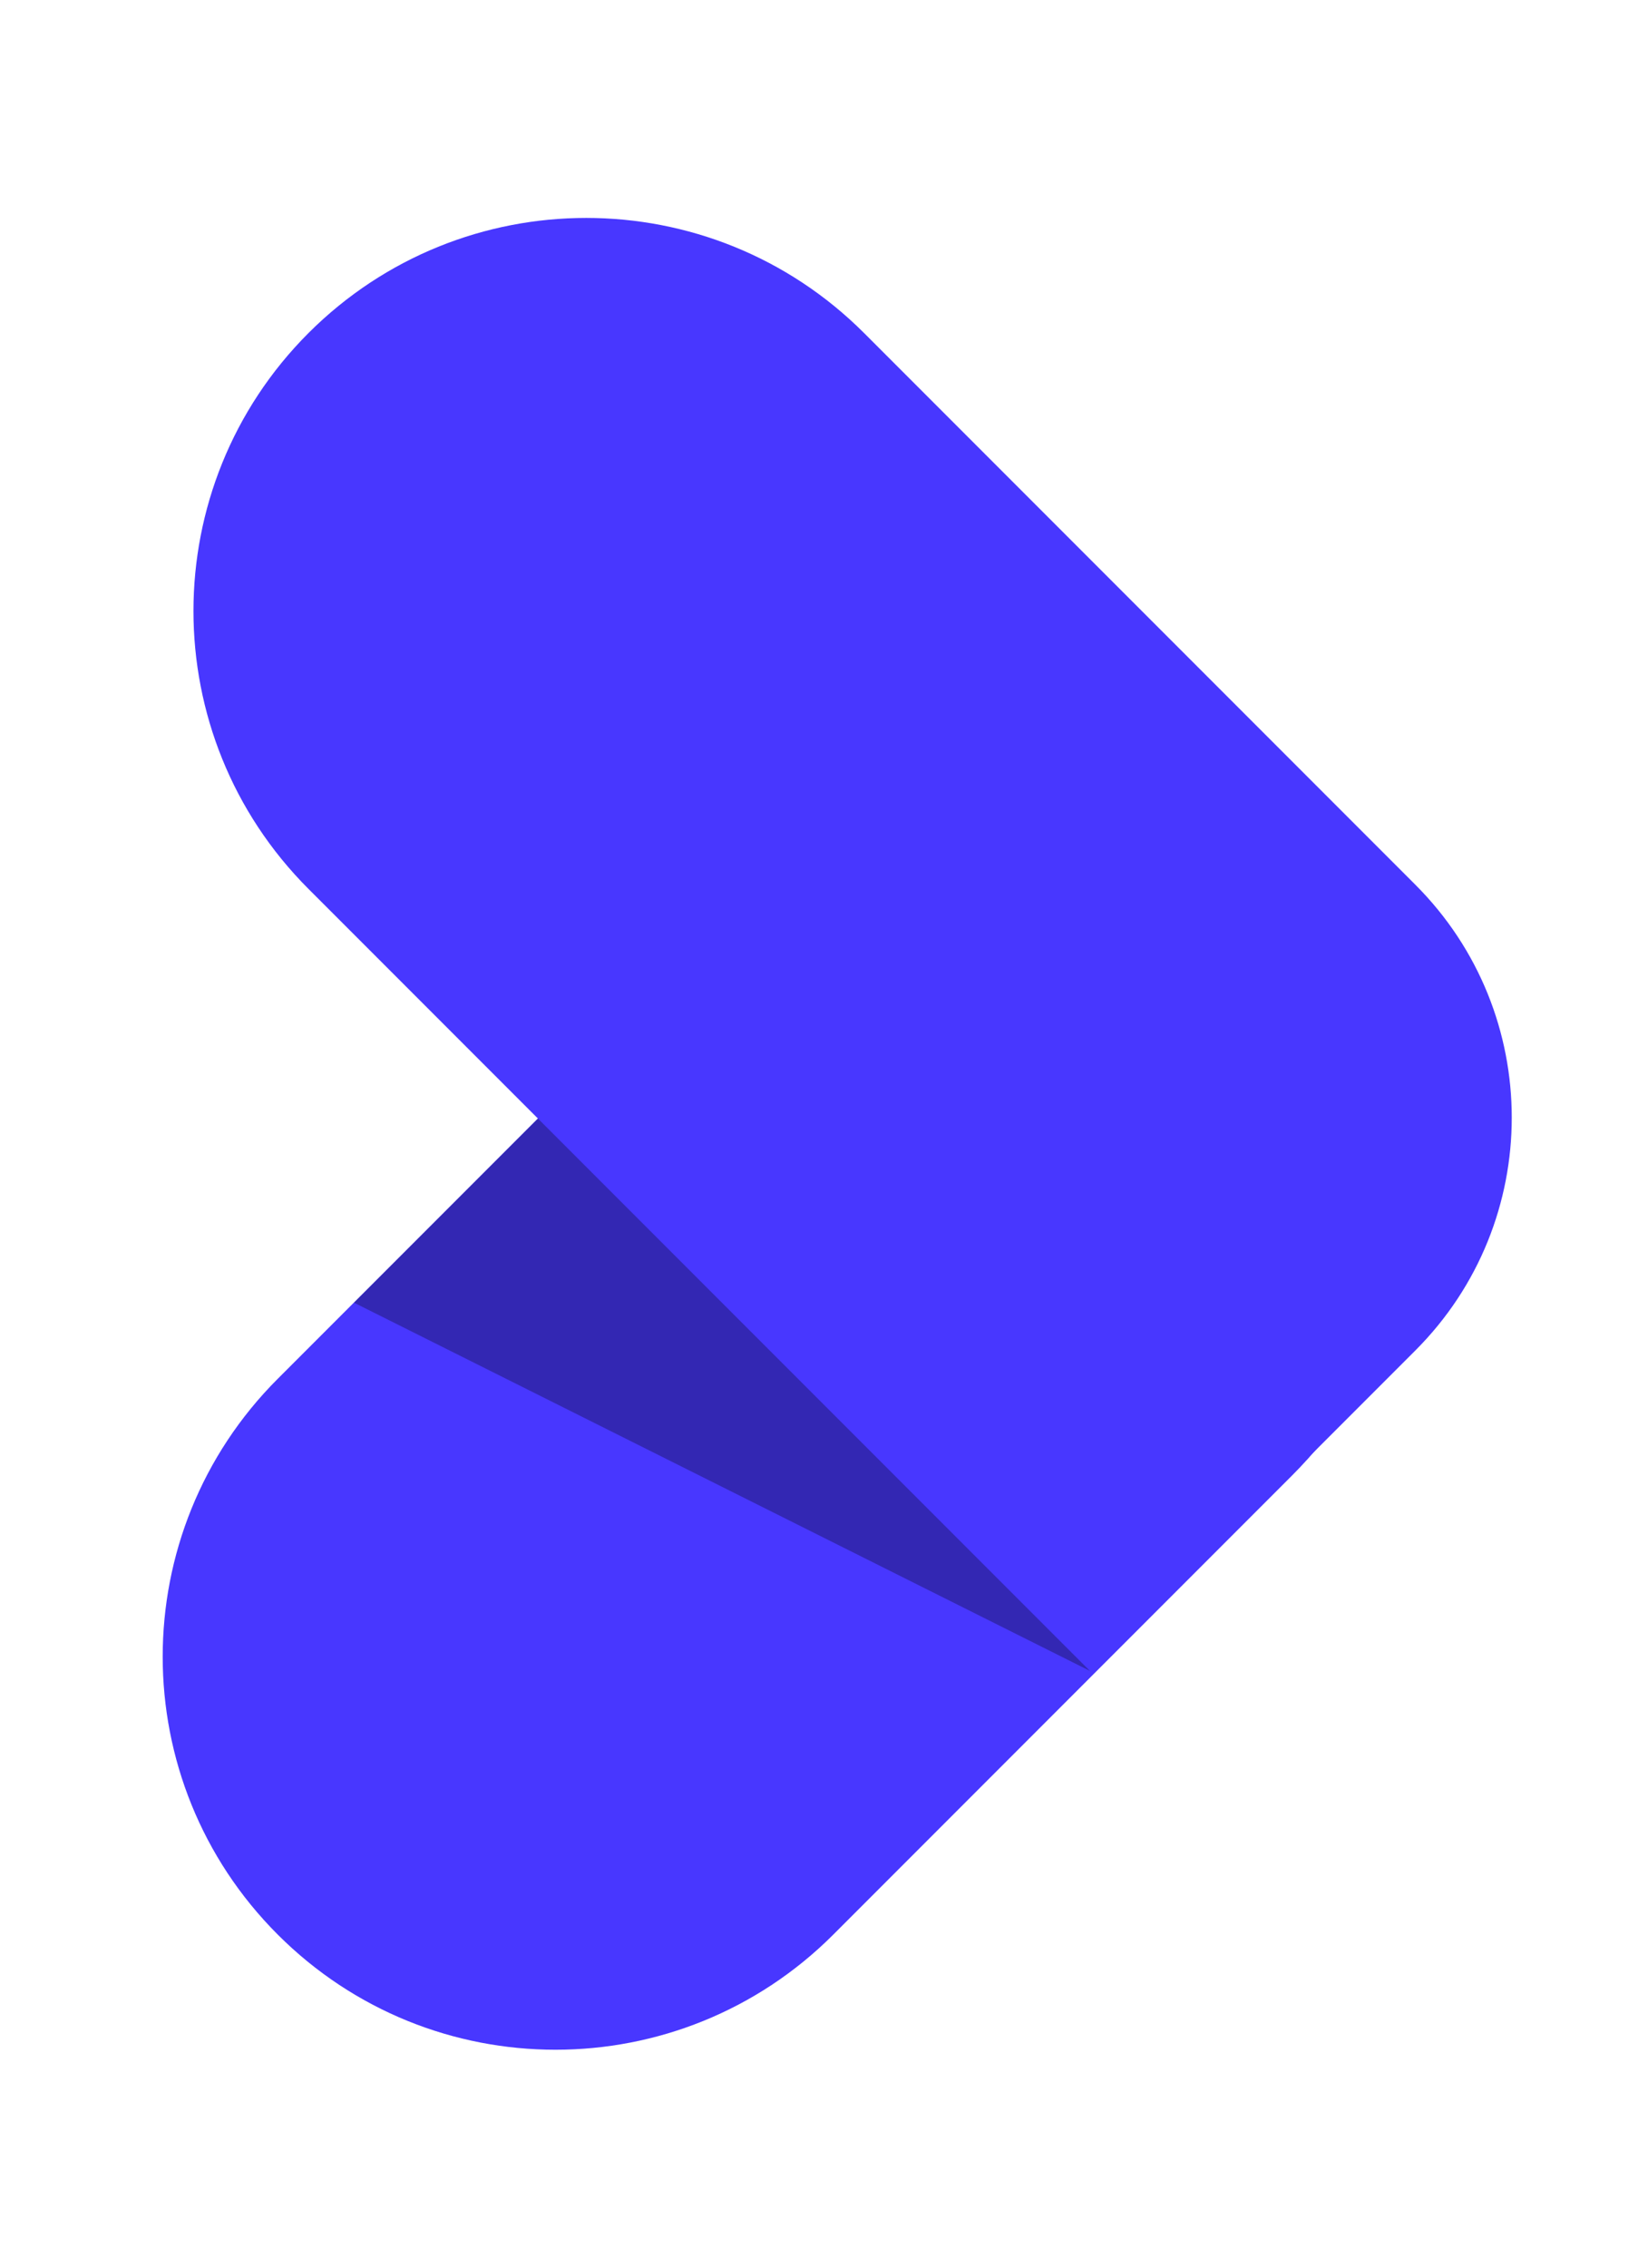 <svg width="16" height="22" viewBox="0 0 16 22" fill="none" xmlns="http://www.w3.org/2000/svg">
<path d="M8.09 18.769C6.6 20.258 4.186 20.258 2.697 18.769C1.207 17.28 1.207 14.865 2.697 13.376L8.078 7.995C9.309 6.763 11.307 6.763 12.539 7.995C14.285 9.742 14.285 12.573 12.539 14.32L8.09 18.769Z" fill="#4837FF"/>
<path opacity="0.3" d="M3.437 12.638L5.23 10.845L10.609 16.224L3.437 12.638Z" fill="black"/>
<path d="M2.995 8.624C1.506 7.135 1.506 4.72 2.995 3.231C4.485 1.742 6.899 1.742 8.389 3.231L13.742 8.584C14.989 9.831 14.989 11.854 13.742 13.101L10.607 16.236L2.995 8.624Z" fill="#4837FF"/>
</svg>
